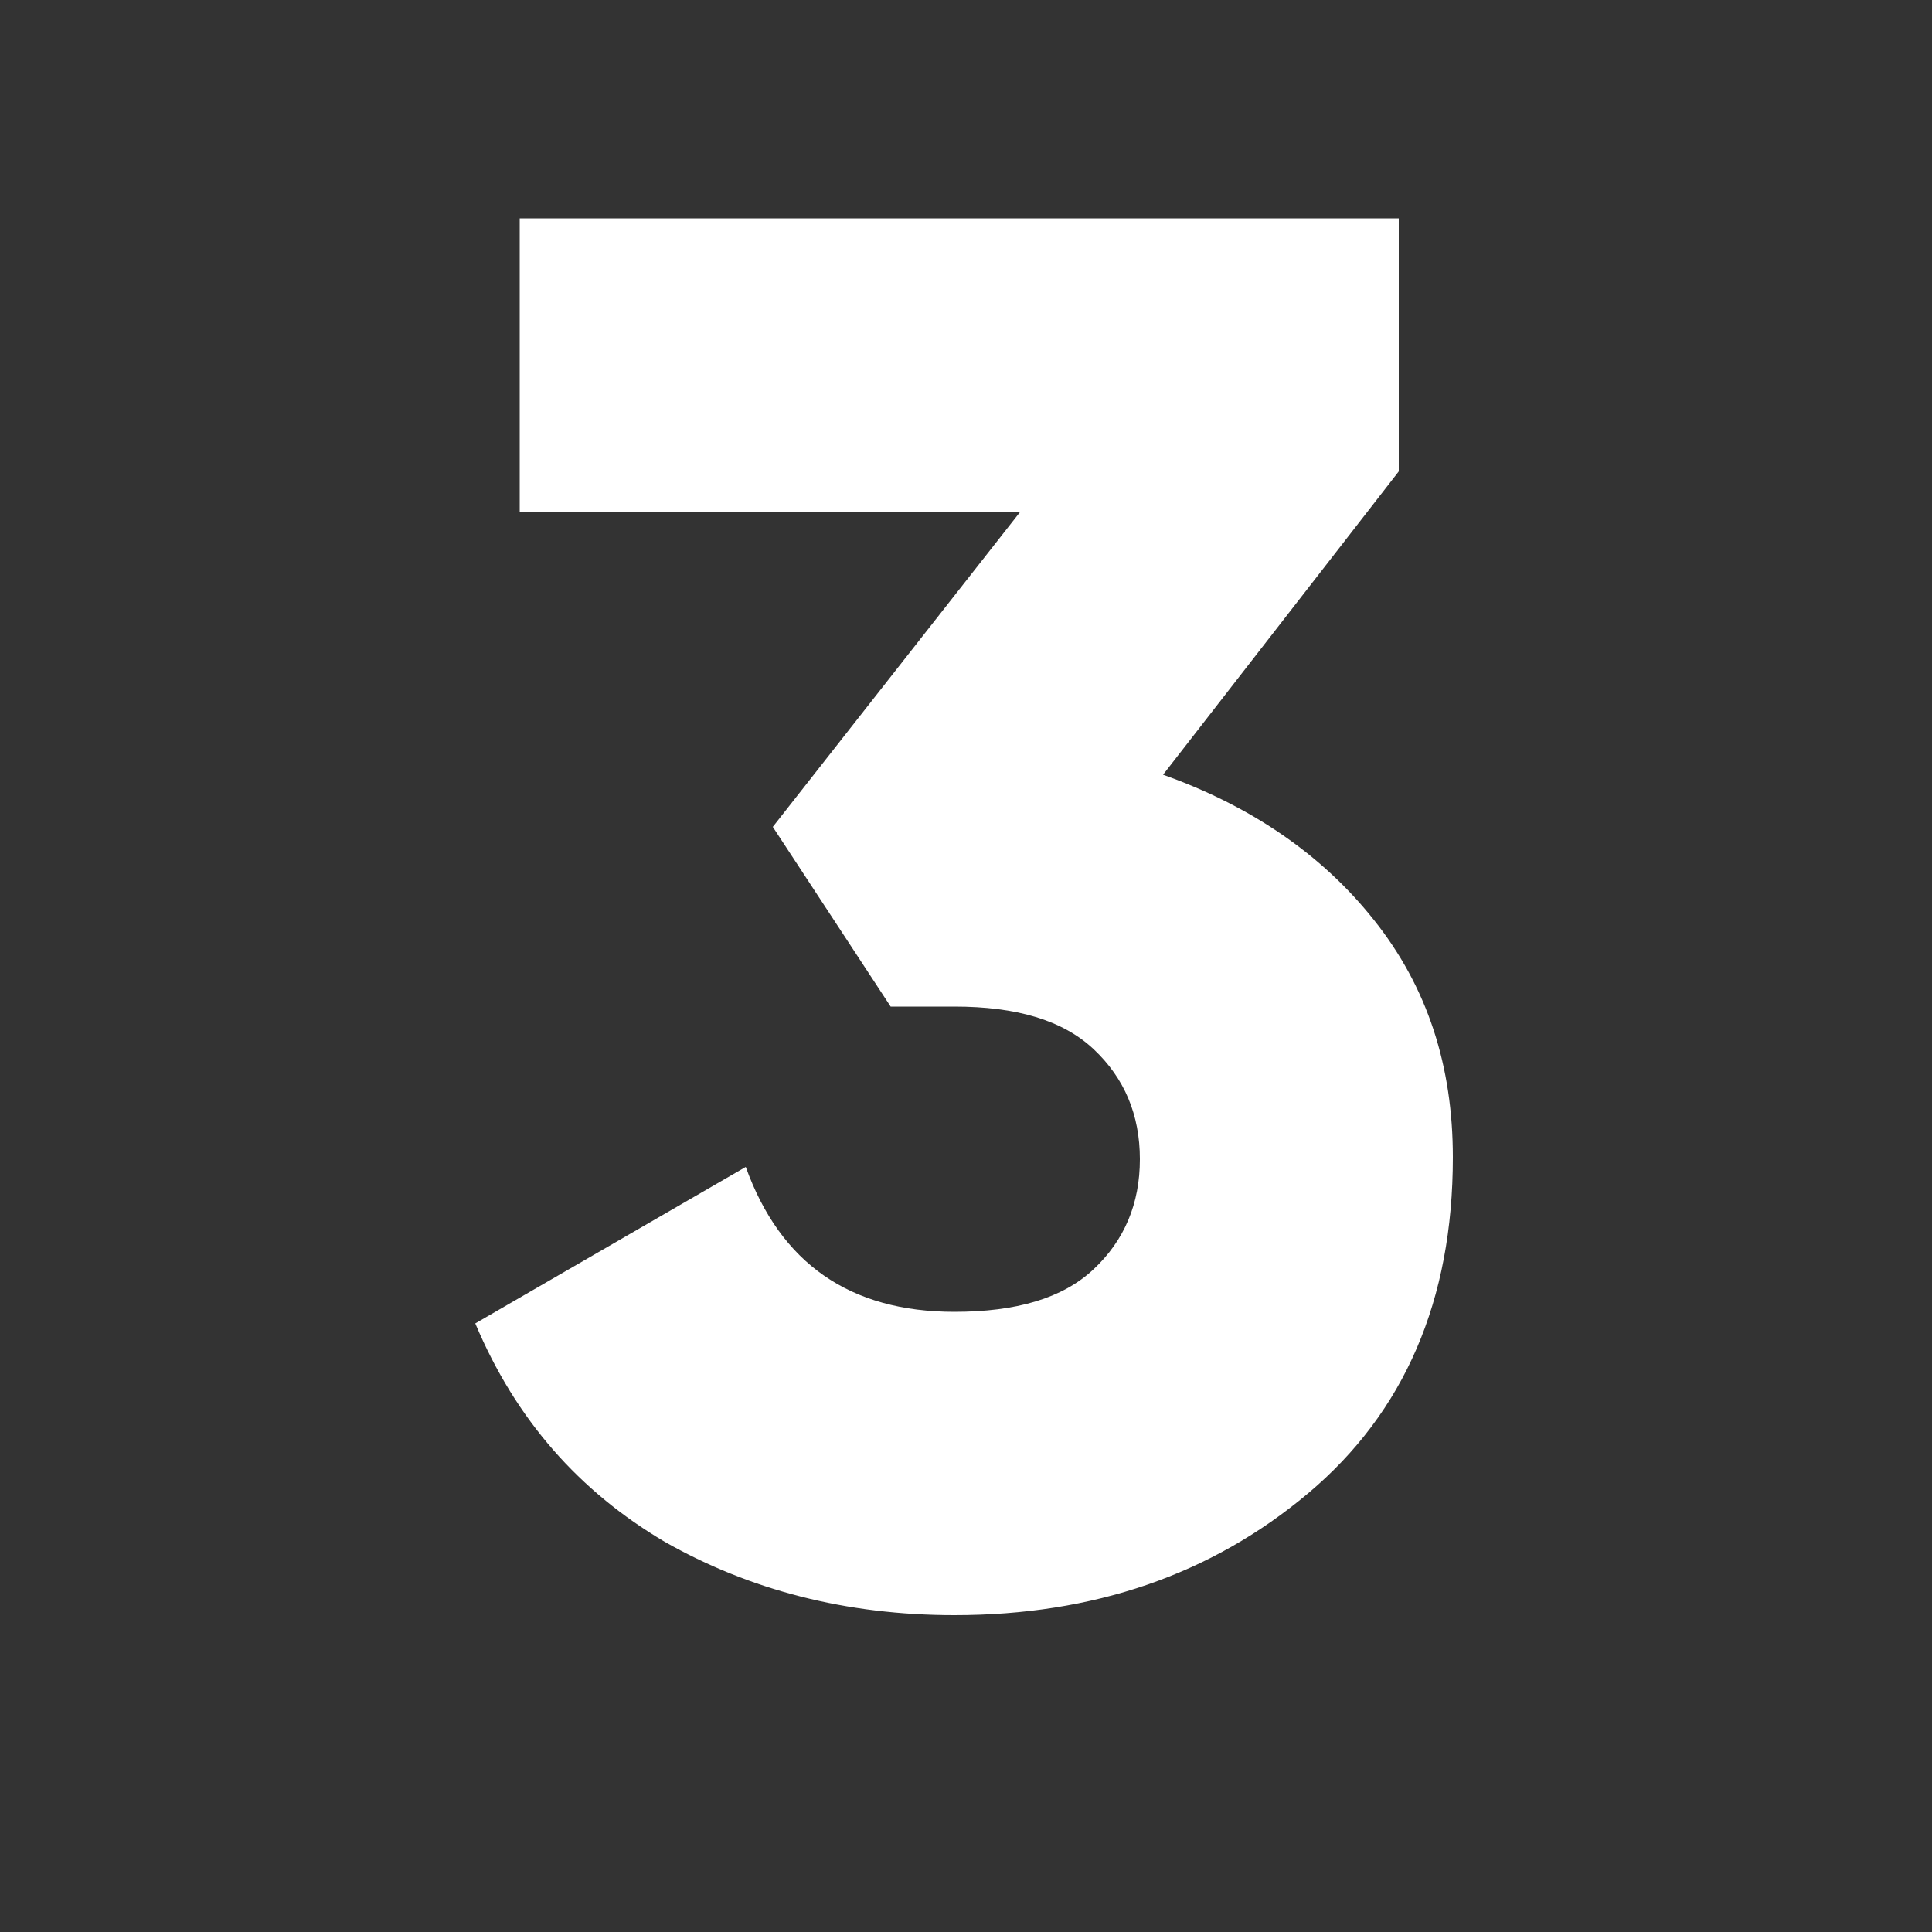 <?xml version="1.0" encoding="utf-8"?>
<!-- Generator: Adobe Illustrator 24.1.0, SVG Export Plug-In . SVG Version: 6.00 Build 0)  -->
<svg version="1.1" id="Capa_1" xmlns="http://www.w3.org/2000/svg" xmlns:xlink="http://www.w3.org/1999/xlink" x="0px" y="0px"
	 viewBox="0 0 100 100" style="enable-background:new 0 0 100 100;" xml:space="preserve">
<rect x="0" y="0" width="100" height="100" fill="#333333" stroke="none"/>
<style type="text/css">
	.st0{fill:#FFFFFF;}
</style>
<g>
	<path class="st0" d="M60.2,40.1c4.5,1.6,8.2,4.1,10.9,7.5c2.8,3.5,4.1,7.6,4.1,12.3c0,7.4-2.5,13.2-7.5,17.4
		c-5,4.2-11.1,6.3-18.3,6.3c-5.6,0-10.6-1.3-15-3.8c-4.4-2.6-7.7-6.3-9.8-11.3l14-8.1c1.8,5,5.4,7.5,10.8,7.5c3.2,0,5.6-0.7,7.2-2.2
		c1.6-1.5,2.4-3.4,2.4-5.7c0-2.3-0.8-4.2-2.4-5.7c-1.6-1.5-4-2.2-7.2-2.2h-3.3L40,42.8l12.8-16.3H26.9V11.3h45.5v13.1L60.2,40.1z"/>
</g>
</svg>
